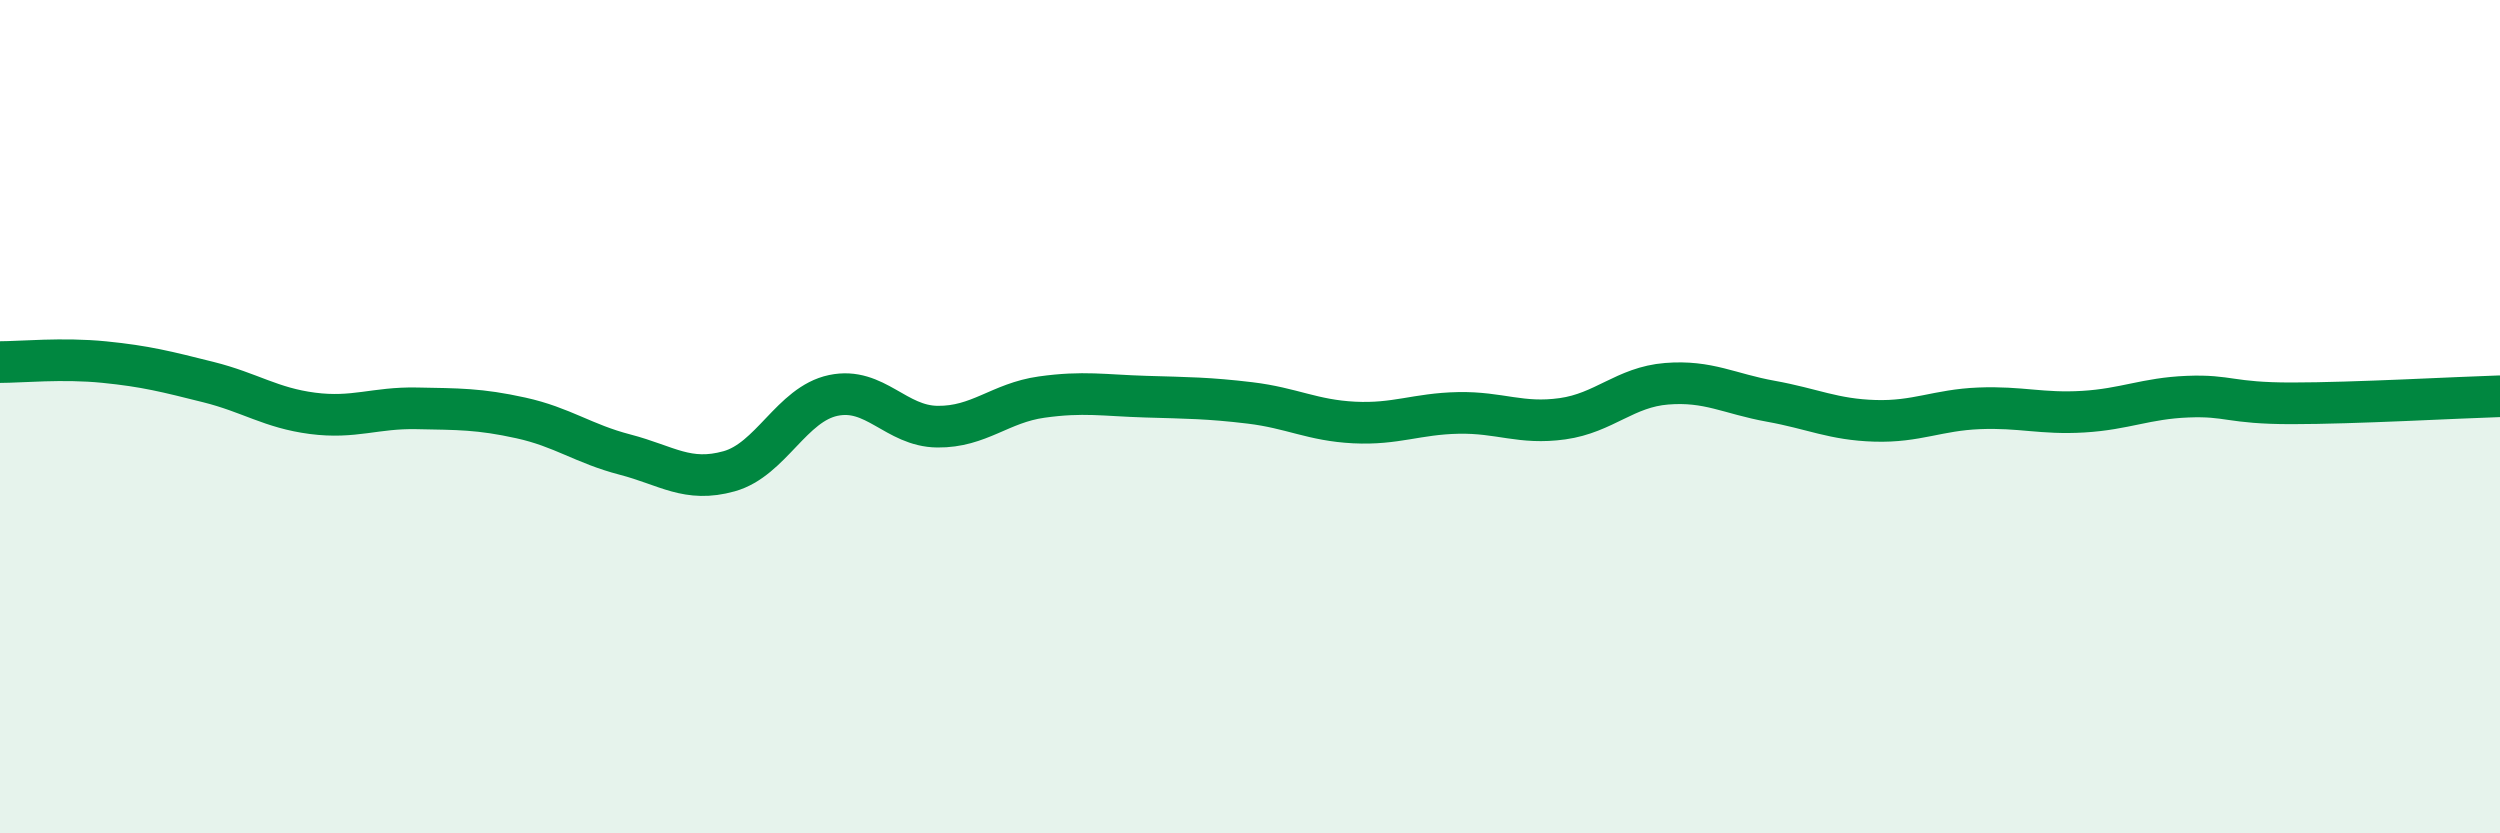
    <svg width="60" height="20" viewBox="0 0 60 20" xmlns="http://www.w3.org/2000/svg">
      <path
        d="M 0,8.69 C 0.5,8.69 1.5,8.59 2.5,8.69 C 3.5,8.79 4,8.92 5,9.17 C 6,9.42 6.5,9.79 7.5,9.92 C 8.5,10.05 9,9.78 10,9.8 C 11,9.82 11.5,9.81 12.5,10.03 C 13.5,10.25 14,10.65 15,10.91 C 16,11.17 16.5,11.59 17.5,11.31 C 18.5,11.03 19,9.7 20,9.49 C 21,9.28 21.5,10.23 22.5,10.24 C 23.5,10.25 24,9.67 25,9.53 C 26,9.39 26.5,9.49 27.5,9.52 C 28.5,9.55 29,9.55 30,9.67 C 31,9.79 31.5,10.09 32.5,10.14 C 33.5,10.19 34,9.93 35,9.91 C 36,9.89 36.5,10.19 37.5,10.05 C 38.5,9.91 39,9.29 40,9.21 C 41,9.13 41.5,9.45 42.5,9.63 C 43.5,9.81 44,10.07 45,10.1 C 46,10.13 46.5,9.84 47.5,9.8 C 48.5,9.76 49,9.94 50,9.88 C 51,9.82 51.5,9.56 52.5,9.52 C 53.5,9.48 53.5,9.68 55,9.68 C 56.5,9.68 59,9.54 60,9.51L60 20L0 20Z"
        fill="#008740"
        opacity="0.1"
        stroke-linecap="round"
        stroke-linejoin="round"
      />
      <path
        d="M 0,8.69 C 0.5,8.69 1.5,8.59 2.5,8.69 C 3.5,8.79 4,8.92 5,9.17 C 6,9.42 6.5,9.79 7.5,9.92 C 8.5,10.05 9,9.78 10,9.8 C 11,9.82 11.5,9.81 12.5,10.03 C 13.5,10.25 14,10.65 15,10.91 C 16,11.17 16.5,11.59 17.5,11.31 C 18.5,11.03 19,9.7 20,9.49 C 21,9.28 21.5,10.23 22.5,10.24 C 23.5,10.25 24,9.67 25,9.53 C 26,9.39 26.5,9.49 27.5,9.52 C 28.5,9.55 29,9.55 30,9.67 C 31,9.79 31.5,10.09 32.5,10.14 C 33.5,10.19 34,9.93 35,9.91 C 36,9.89 36.5,10.19 37.5,10.05 C 38.5,9.91 39,9.29 40,9.21 C 41,9.13 41.5,9.45 42.5,9.63 C 43.5,9.81 44,10.07 45,10.1 C 46,10.13 46.5,9.84 47.5,9.8 C 48.5,9.76 49,9.94 50,9.88 C 51,9.82 51.5,9.56 52.5,9.52 C 53.5,9.48 53.5,9.68 55,9.68 C 56.5,9.68 59,9.54 60,9.51"
        stroke="#008740"
        stroke-width="1"
        fill="none"
        stroke-linecap="round"
        stroke-linejoin="round"
      />
    </svg>
  